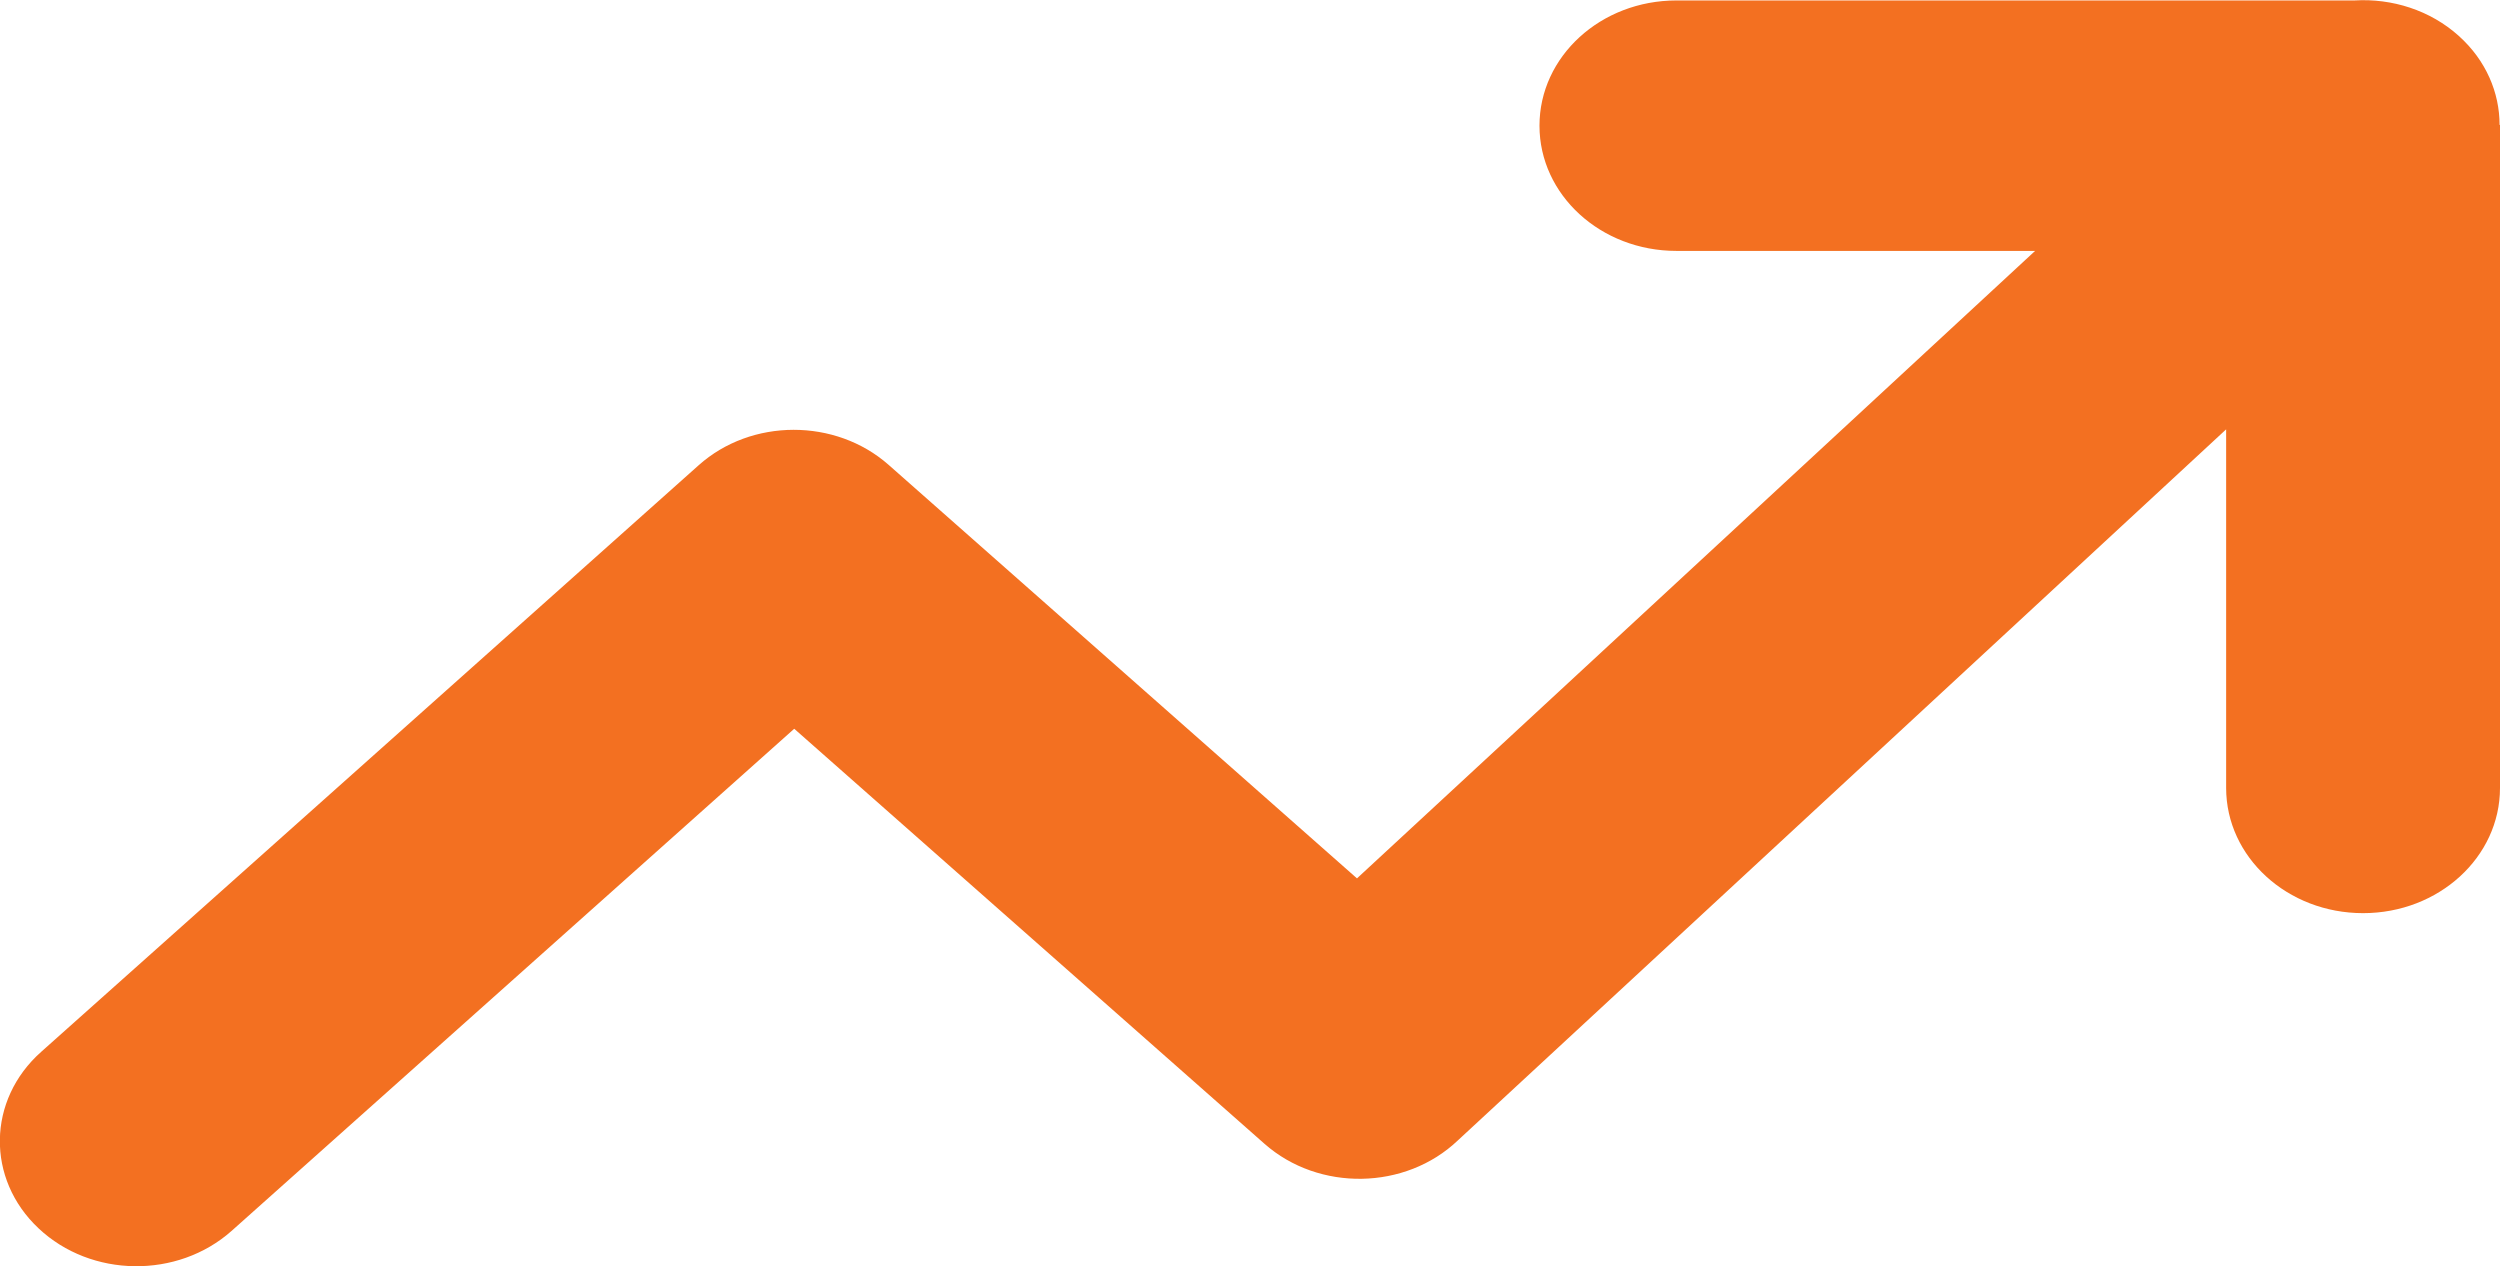 <svg width="77" height="39" viewBox="0 0 77 39" fill="none" xmlns="http://www.w3.org/2000/svg">
<path d="M1.27 32.395C-0.396 33.874 -0.434 36.31 1.189 37.834C2.806 39.358 5.469 39.393 7.136 37.909L24.462 22.446L38.95 35.232C40.623 36.705 43.287 36.659 44.897 35.129L68.565 13.224V24.268C68.565 26.4 70.452 28.125 72.783 28.125C75.114 28.125 77 26.4 77 24.268V3.848H76.987C76.987 2.851 76.568 1.859 75.734 1.109C74.851 0.312 73.672 -0.055 72.519 0.014H51.634C49.303 0.014 47.416 1.739 47.416 3.871C47.416 6.003 49.303 7.728 51.634 7.728H62.681L41.795 27.054L27.364 14.313C25.735 12.88 23.146 12.875 21.517 14.331L1.27 32.395Z" fill="#F37021"/>
</svg>
